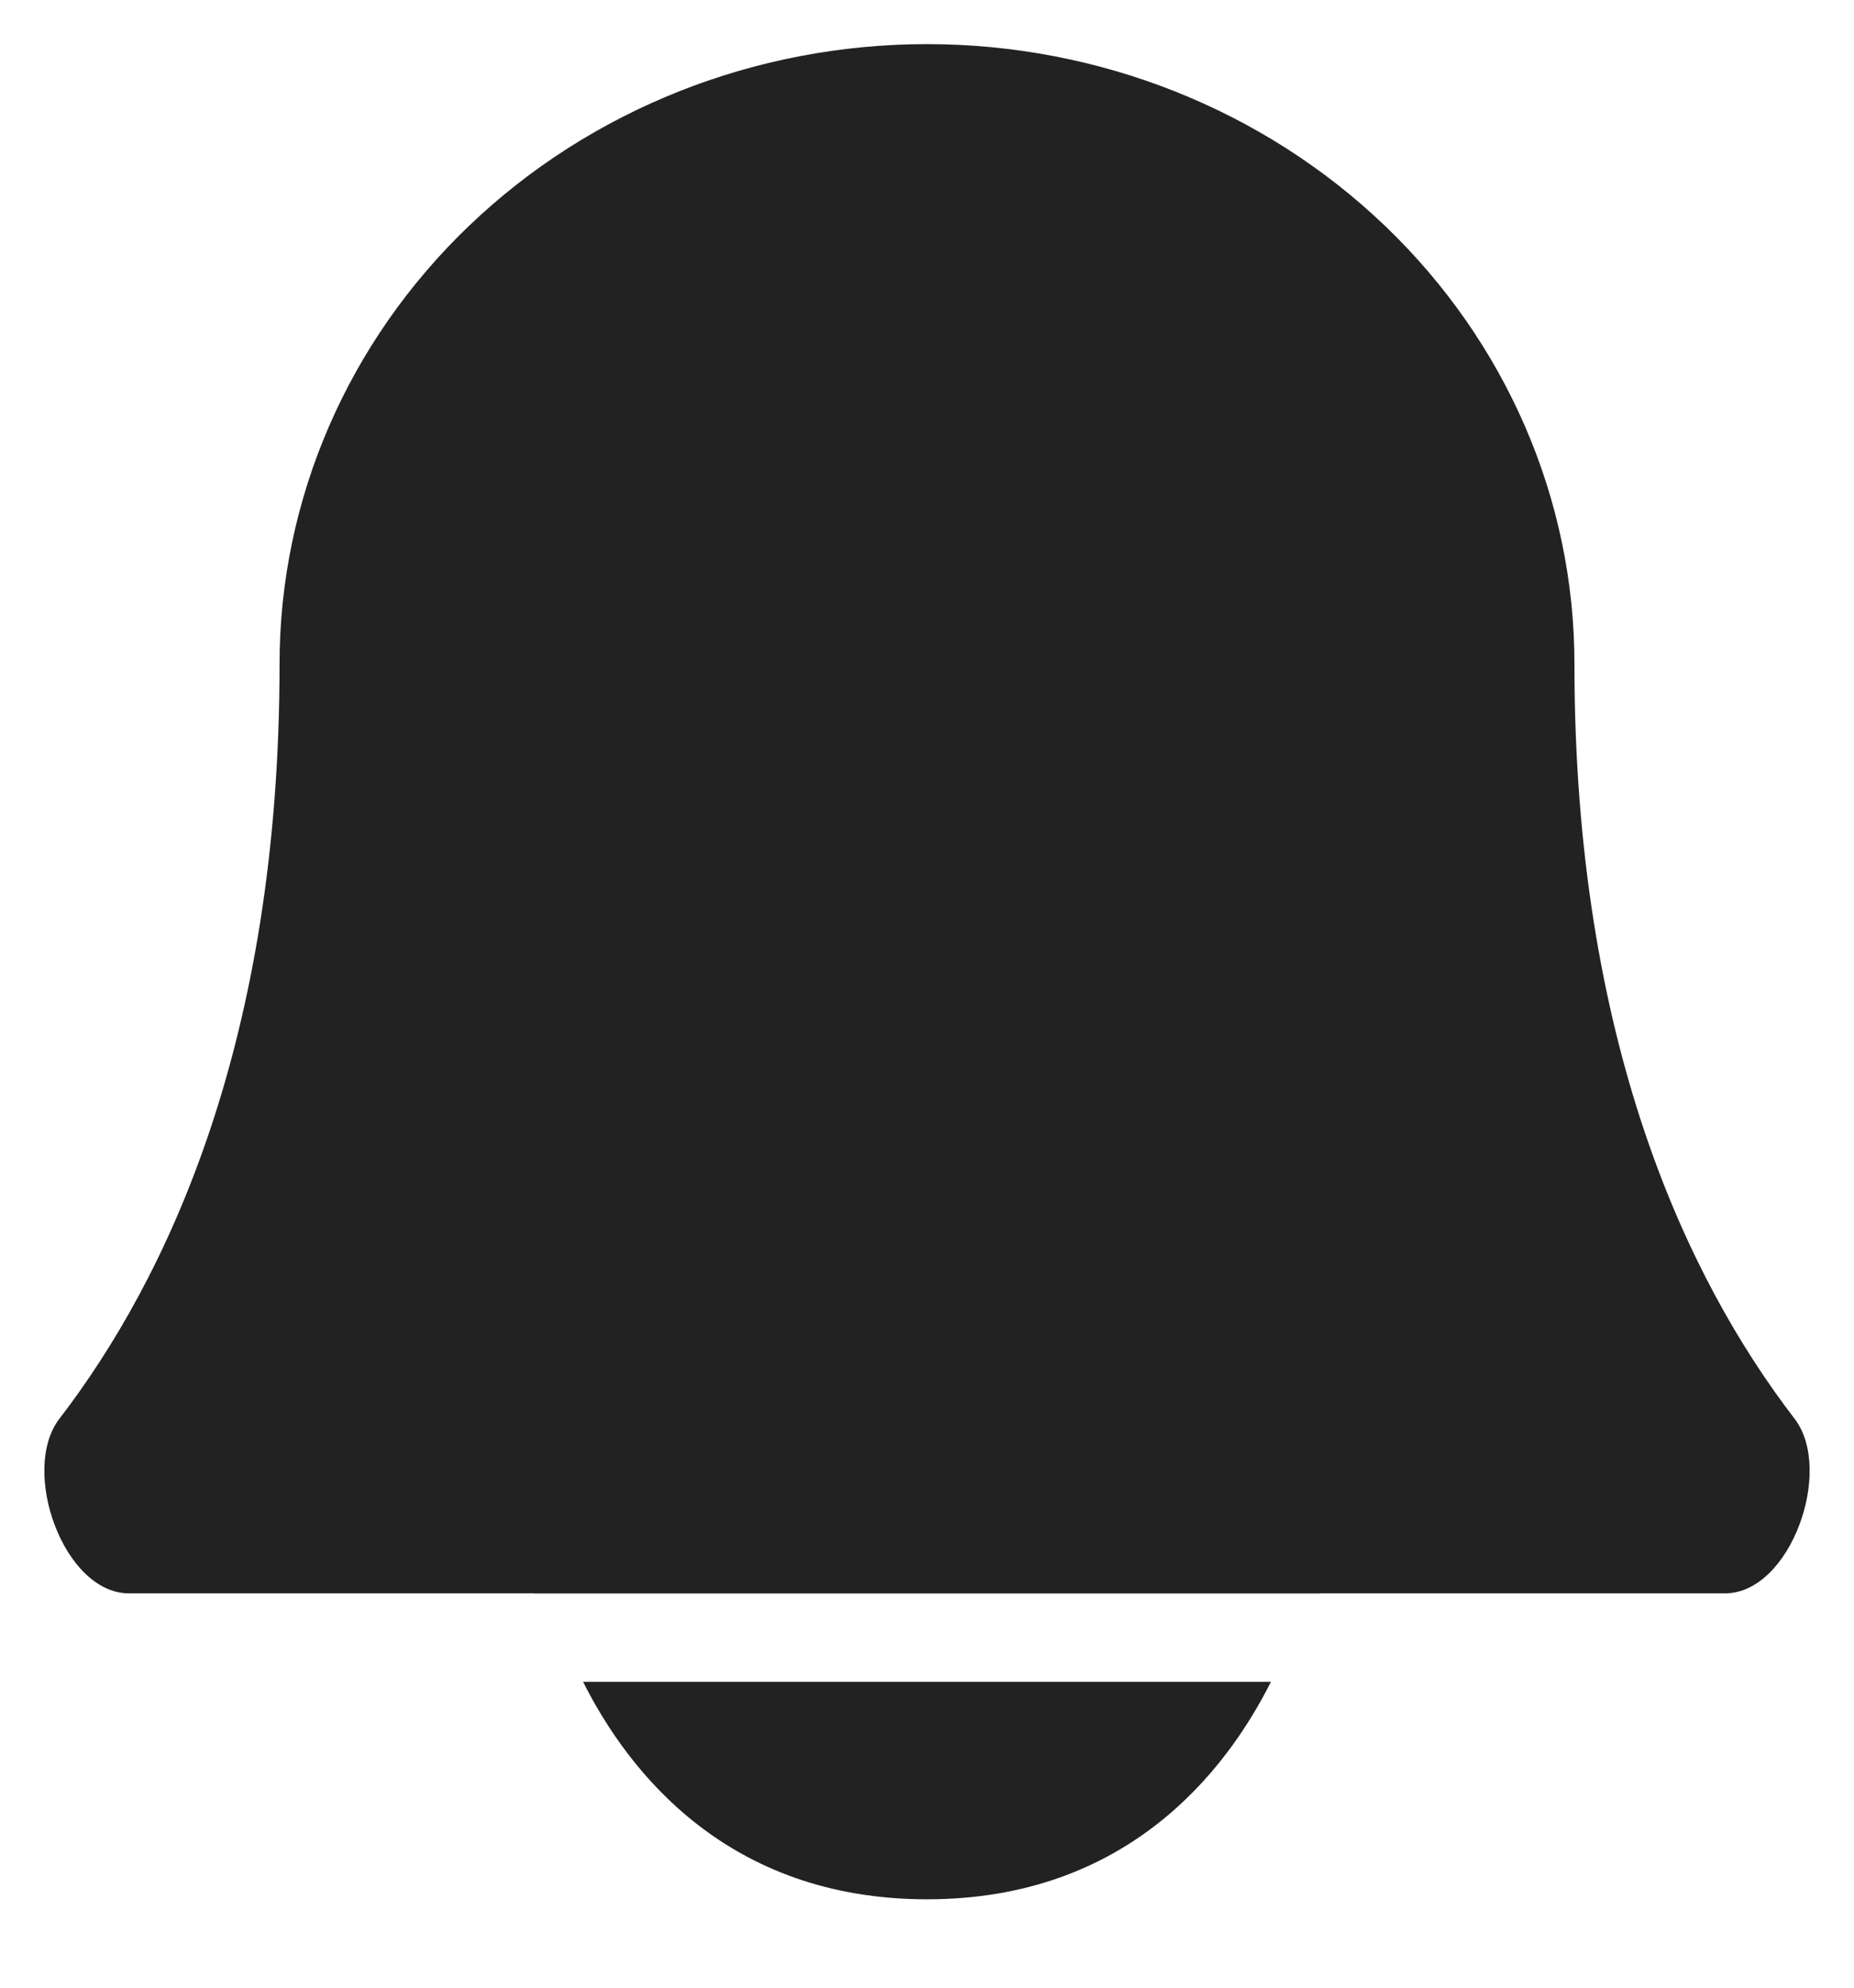 <svg width="14" height="15" viewBox="0 0 14 15" fill="none" xmlns="http://www.w3.org/2000/svg">
<path fill-rule="evenodd" clip-rule="evenodd" d="M10.457 1.703C11.374 2.58 11.889 3.769 11.889 5.01C11.889 7.862 12.739 9.649 13.551 10.706C13.851 11.096 13.519 12.024 13.027 12.024H9.985C9.979 12.024 9.972 12.024 9.966 12.025H4.034C4.027 12.024 4.021 12.024 4.015 12.024H0.973C0.481 12.024 0.149 11.096 0.449 10.706C1.261 9.649 2.111 7.862 2.111 5.01C2.111 3.769 2.626 2.58 3.543 1.703C4.46 0.826 5.703 0.333 7 0.333C8.297 0.333 9.54 0.826 10.457 1.703ZM4.403 12.692C4.746 13.374 5.496 14.333 7 14.333C8.504 14.333 9.254 13.374 9.597 12.692H4.403Z" fill="#222222"/>
</svg>
